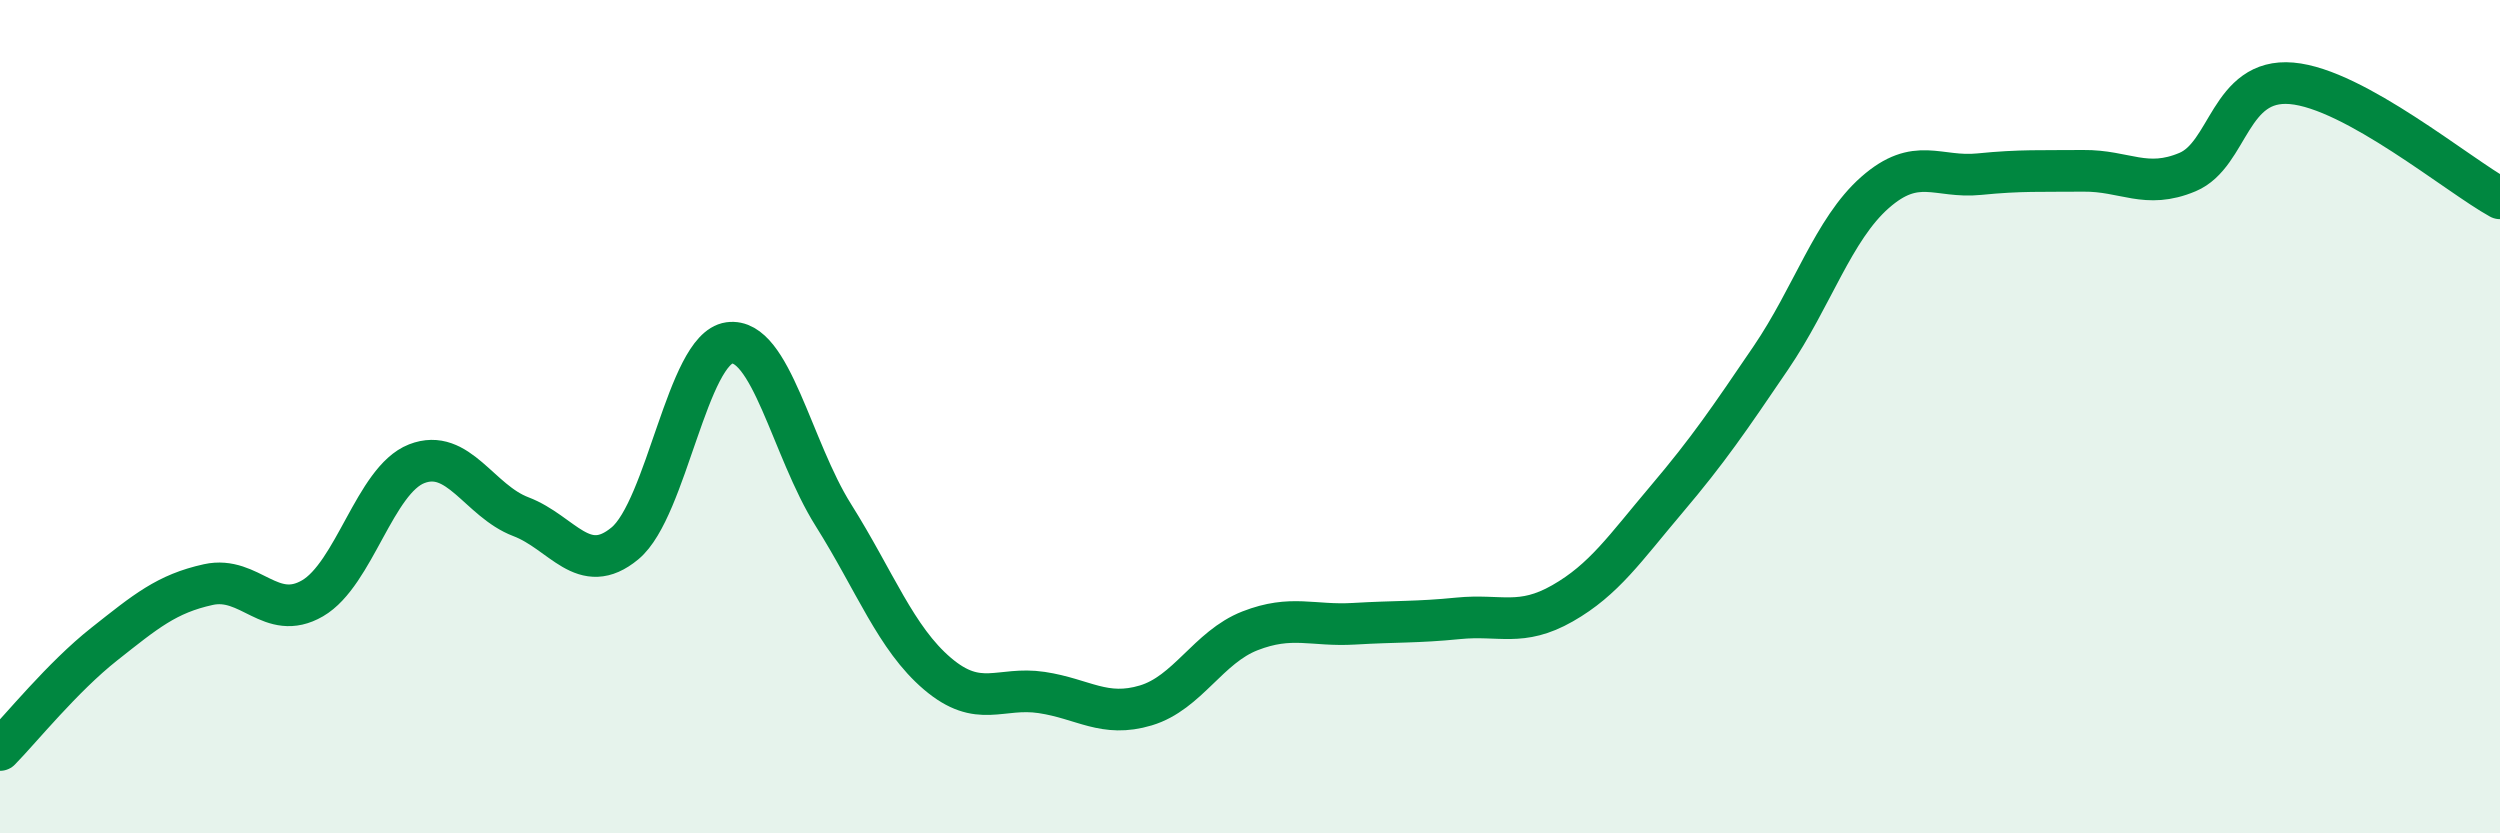 
    <svg width="60" height="20" viewBox="0 0 60 20" xmlns="http://www.w3.org/2000/svg">
      <path
        d="M 0,18 C 0.5,17.49 1.5,16.25 2.5,15.46 C 3.5,14.67 4,14.25 5,14.03 C 6,13.81 6.5,14.94 7.5,14.36 C 8.5,13.78 9,11.52 10,11.13 C 11,10.74 11.5,12.02 12.5,12.4 C 13.5,12.78 14,13.87 15,13.04 C 16,12.21 16.5,8.37 17.5,8.23 C 18.5,8.09 19,10.77 20,12.36 C 21,13.95 21.5,15.32 22.5,16.17 C 23.5,17.02 24,16.47 25,16.62 C 26,16.77 26.5,17.23 27.5,16.93 C 28.5,16.63 29,15.53 30,15.14 C 31,14.75 31.5,15.03 32.5,14.97 C 33.5,14.91 34,14.94 35,14.84 C 36,14.74 36.5,15.05 37.5,14.48 C 38.5,13.91 39,13.16 40,11.98 C 41,10.8 41.5,10.06 42.5,8.59 C 43.5,7.12 44,5.5 45,4.62 C 46,3.74 46.5,4.28 47.5,4.18 C 48.5,4.08 49,4.11 50,4.1 C 51,4.09 51.5,4.55 52.5,4.13 C 53.5,3.71 53.5,1.87 55,2 C 56.5,2.13 59,4.21 60,4.76L60 20L0 20Z"
        fill="#008740"
        opacity="0.1"
        stroke-linecap="round"
        stroke-linejoin="round"
      />
      <path
        d="M 0,18 C 0.5,17.49 1.5,16.25 2.5,15.46 C 3.5,14.67 4,14.25 5,14.03 C 6,13.81 6.5,14.94 7.5,14.36 C 8.5,13.78 9,11.52 10,11.13 C 11,10.74 11.5,12.02 12.5,12.4 C 13.5,12.78 14,13.87 15,13.04 C 16,12.21 16.5,8.37 17.5,8.23 C 18.5,8.09 19,10.77 20,12.36 C 21,13.95 21.5,15.32 22.5,16.17 C 23.5,17.02 24,16.47 25,16.62 C 26,16.77 26.5,17.23 27.5,16.93 C 28.5,16.63 29,15.53 30,15.14 C 31,14.75 31.5,15.03 32.5,14.97 C 33.5,14.91 34,14.94 35,14.84 C 36,14.74 36.5,15.05 37.5,14.48 C 38.5,13.91 39,13.16 40,11.98 C 41,10.8 41.5,10.06 42.5,8.59 C 43.5,7.12 44,5.5 45,4.62 C 46,3.74 46.5,4.28 47.5,4.18 C 48.5,4.08 49,4.11 50,4.1 C 51,4.09 51.5,4.55 52.5,4.13 C 53.5,3.71 53.5,1.87 55,2 C 56.5,2.13 59,4.21 60,4.76"
        stroke="#008740"
        stroke-width="1"
        fill="none"
        stroke-linecap="round"
        stroke-linejoin="round"
      />
    </svg>
  